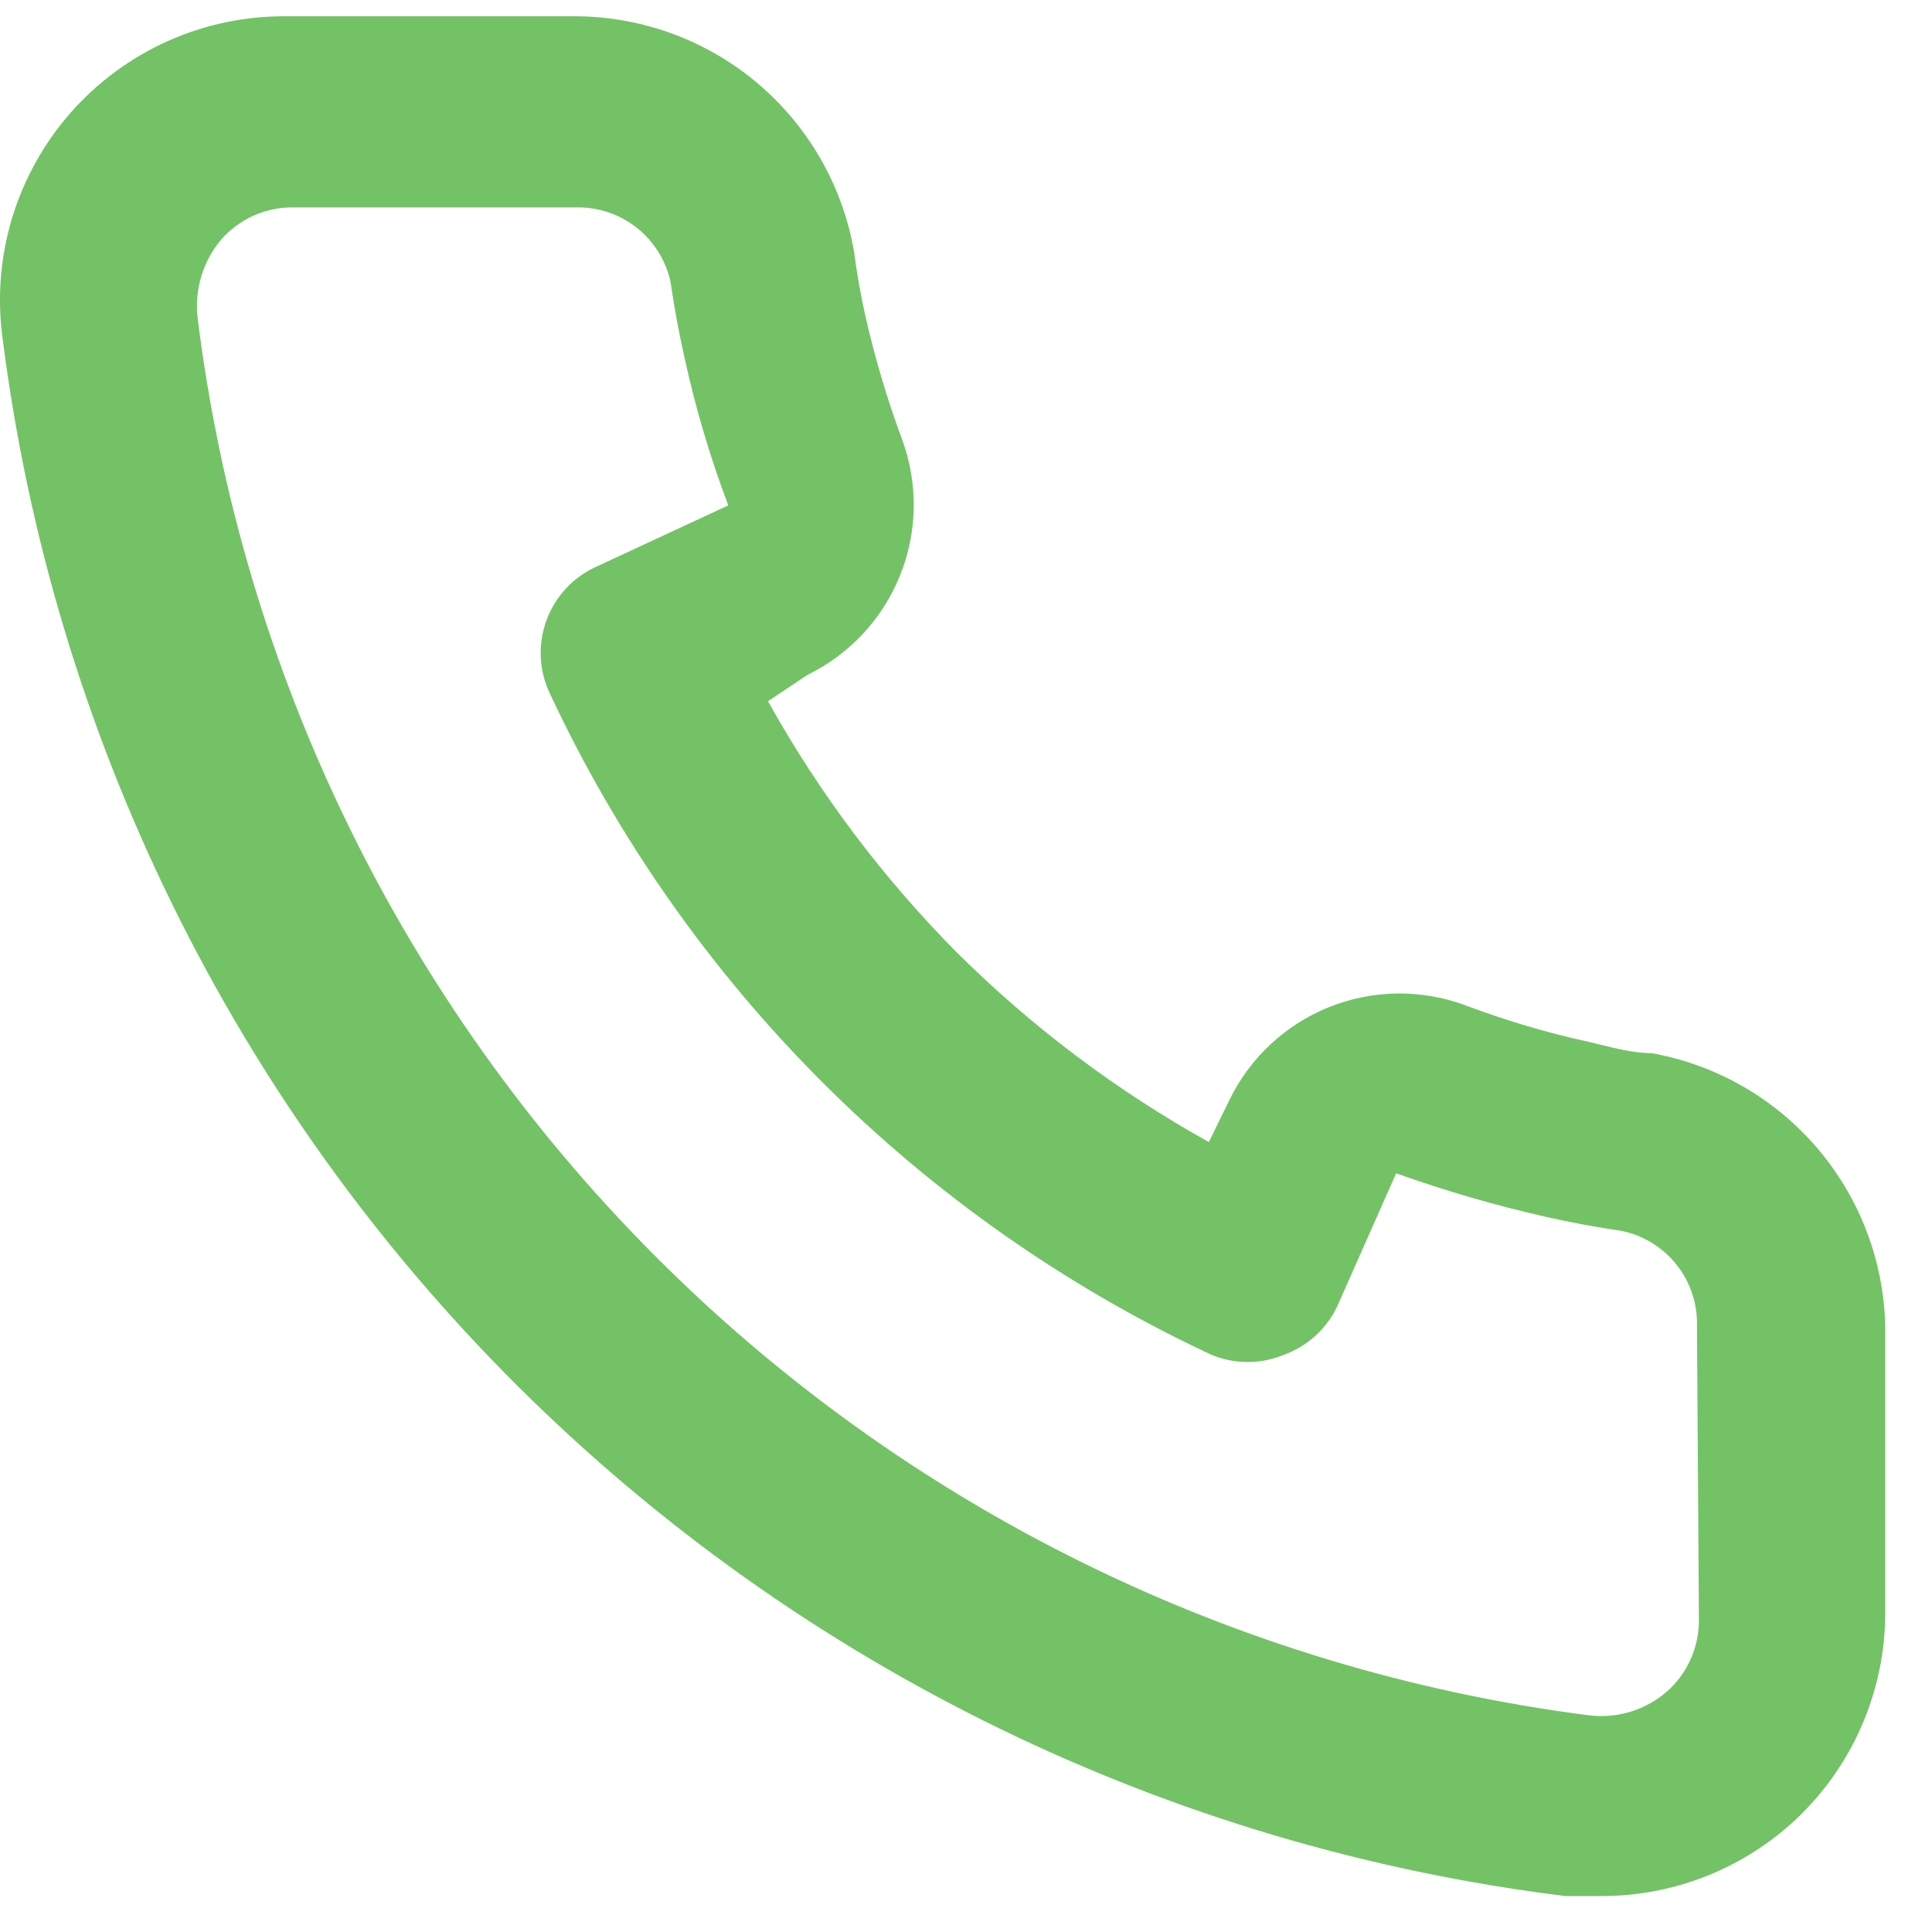 <svg width="37" height="37" viewBox="0 0 37 37" fill="none" xmlns="http://www.w3.org/2000/svg">
<path d="M31.63 20.169C31.231 20.169 30.814 20.042 30.416 19.951C29.609 19.774 28.816 19.537 28.043 19.245C27.202 18.939 26.278 18.955 25.449 19.289C24.619 19.624 23.943 20.253 23.549 21.057L23.151 21.872C21.386 20.89 19.765 19.671 18.332 18.248C16.909 16.815 15.69 15.194 14.708 13.429L15.469 12.922C16.272 12.529 16.902 11.852 17.236 11.023C17.571 10.193 17.587 9.269 17.281 8.429C16.993 7.654 16.757 6.861 16.574 6.055C16.484 5.657 16.411 5.24 16.357 4.823C16.137 3.547 15.468 2.392 14.472 1.564C13.475 0.737 12.216 0.293 10.921 0.312H5.486C4.705 0.305 3.932 0.466 3.219 0.784C2.506 1.102 1.87 1.571 1.354 2.157C0.839 2.743 0.455 3.434 0.23 4.181C0.005 4.929 -0.056 5.717 0.051 6.49C1.016 14.08 4.483 21.133 9.903 26.533C15.323 31.933 22.387 35.374 29.981 36.312H30.67C32.006 36.313 33.295 35.823 34.293 34.935C34.866 34.422 35.324 33.794 35.636 33.091C35.949 32.388 36.108 31.627 36.105 30.858V25.423C36.083 24.164 35.624 22.953 34.808 21.994C33.992 21.036 32.869 20.391 31.63 20.169ZM32.536 31.039C32.535 31.297 32.48 31.551 32.374 31.785C32.268 32.019 32.113 32.228 31.92 32.398C31.717 32.573 31.48 32.703 31.225 32.782C30.969 32.859 30.7 32.883 30.434 32.851C23.649 31.981 17.346 28.877 12.521 24.028C7.695 19.18 4.621 12.863 3.783 6.073C3.754 5.808 3.78 5.54 3.858 5.284C3.935 5.029 4.064 4.792 4.236 4.588C4.406 4.395 4.615 4.24 4.849 4.133C5.084 4.027 5.338 3.972 5.595 3.972H11.03C11.451 3.962 11.863 4.1 12.194 4.361C12.524 4.623 12.754 4.991 12.842 5.403C12.914 5.898 13.005 6.387 13.114 6.871C13.323 7.826 13.602 8.764 13.947 9.679L11.411 10.857C11.194 10.956 10.999 11.097 10.837 11.272C10.675 11.447 10.549 11.653 10.466 11.877C10.384 12.101 10.346 12.339 10.356 12.577C10.366 12.816 10.422 13.05 10.523 13.266C13.13 18.851 17.62 23.341 23.205 25.948C23.646 26.13 24.141 26.13 24.582 25.948C24.808 25.867 25.016 25.743 25.193 25.581C25.37 25.419 25.514 25.224 25.615 25.006L26.738 22.47C27.675 22.805 28.631 23.083 29.601 23.303C30.084 23.412 30.573 23.503 31.068 23.575C31.48 23.663 31.849 23.893 32.11 24.223C32.371 24.554 32.509 24.965 32.499 25.387L32.536 31.039Z" fill="#74C266"/>
</svg>
